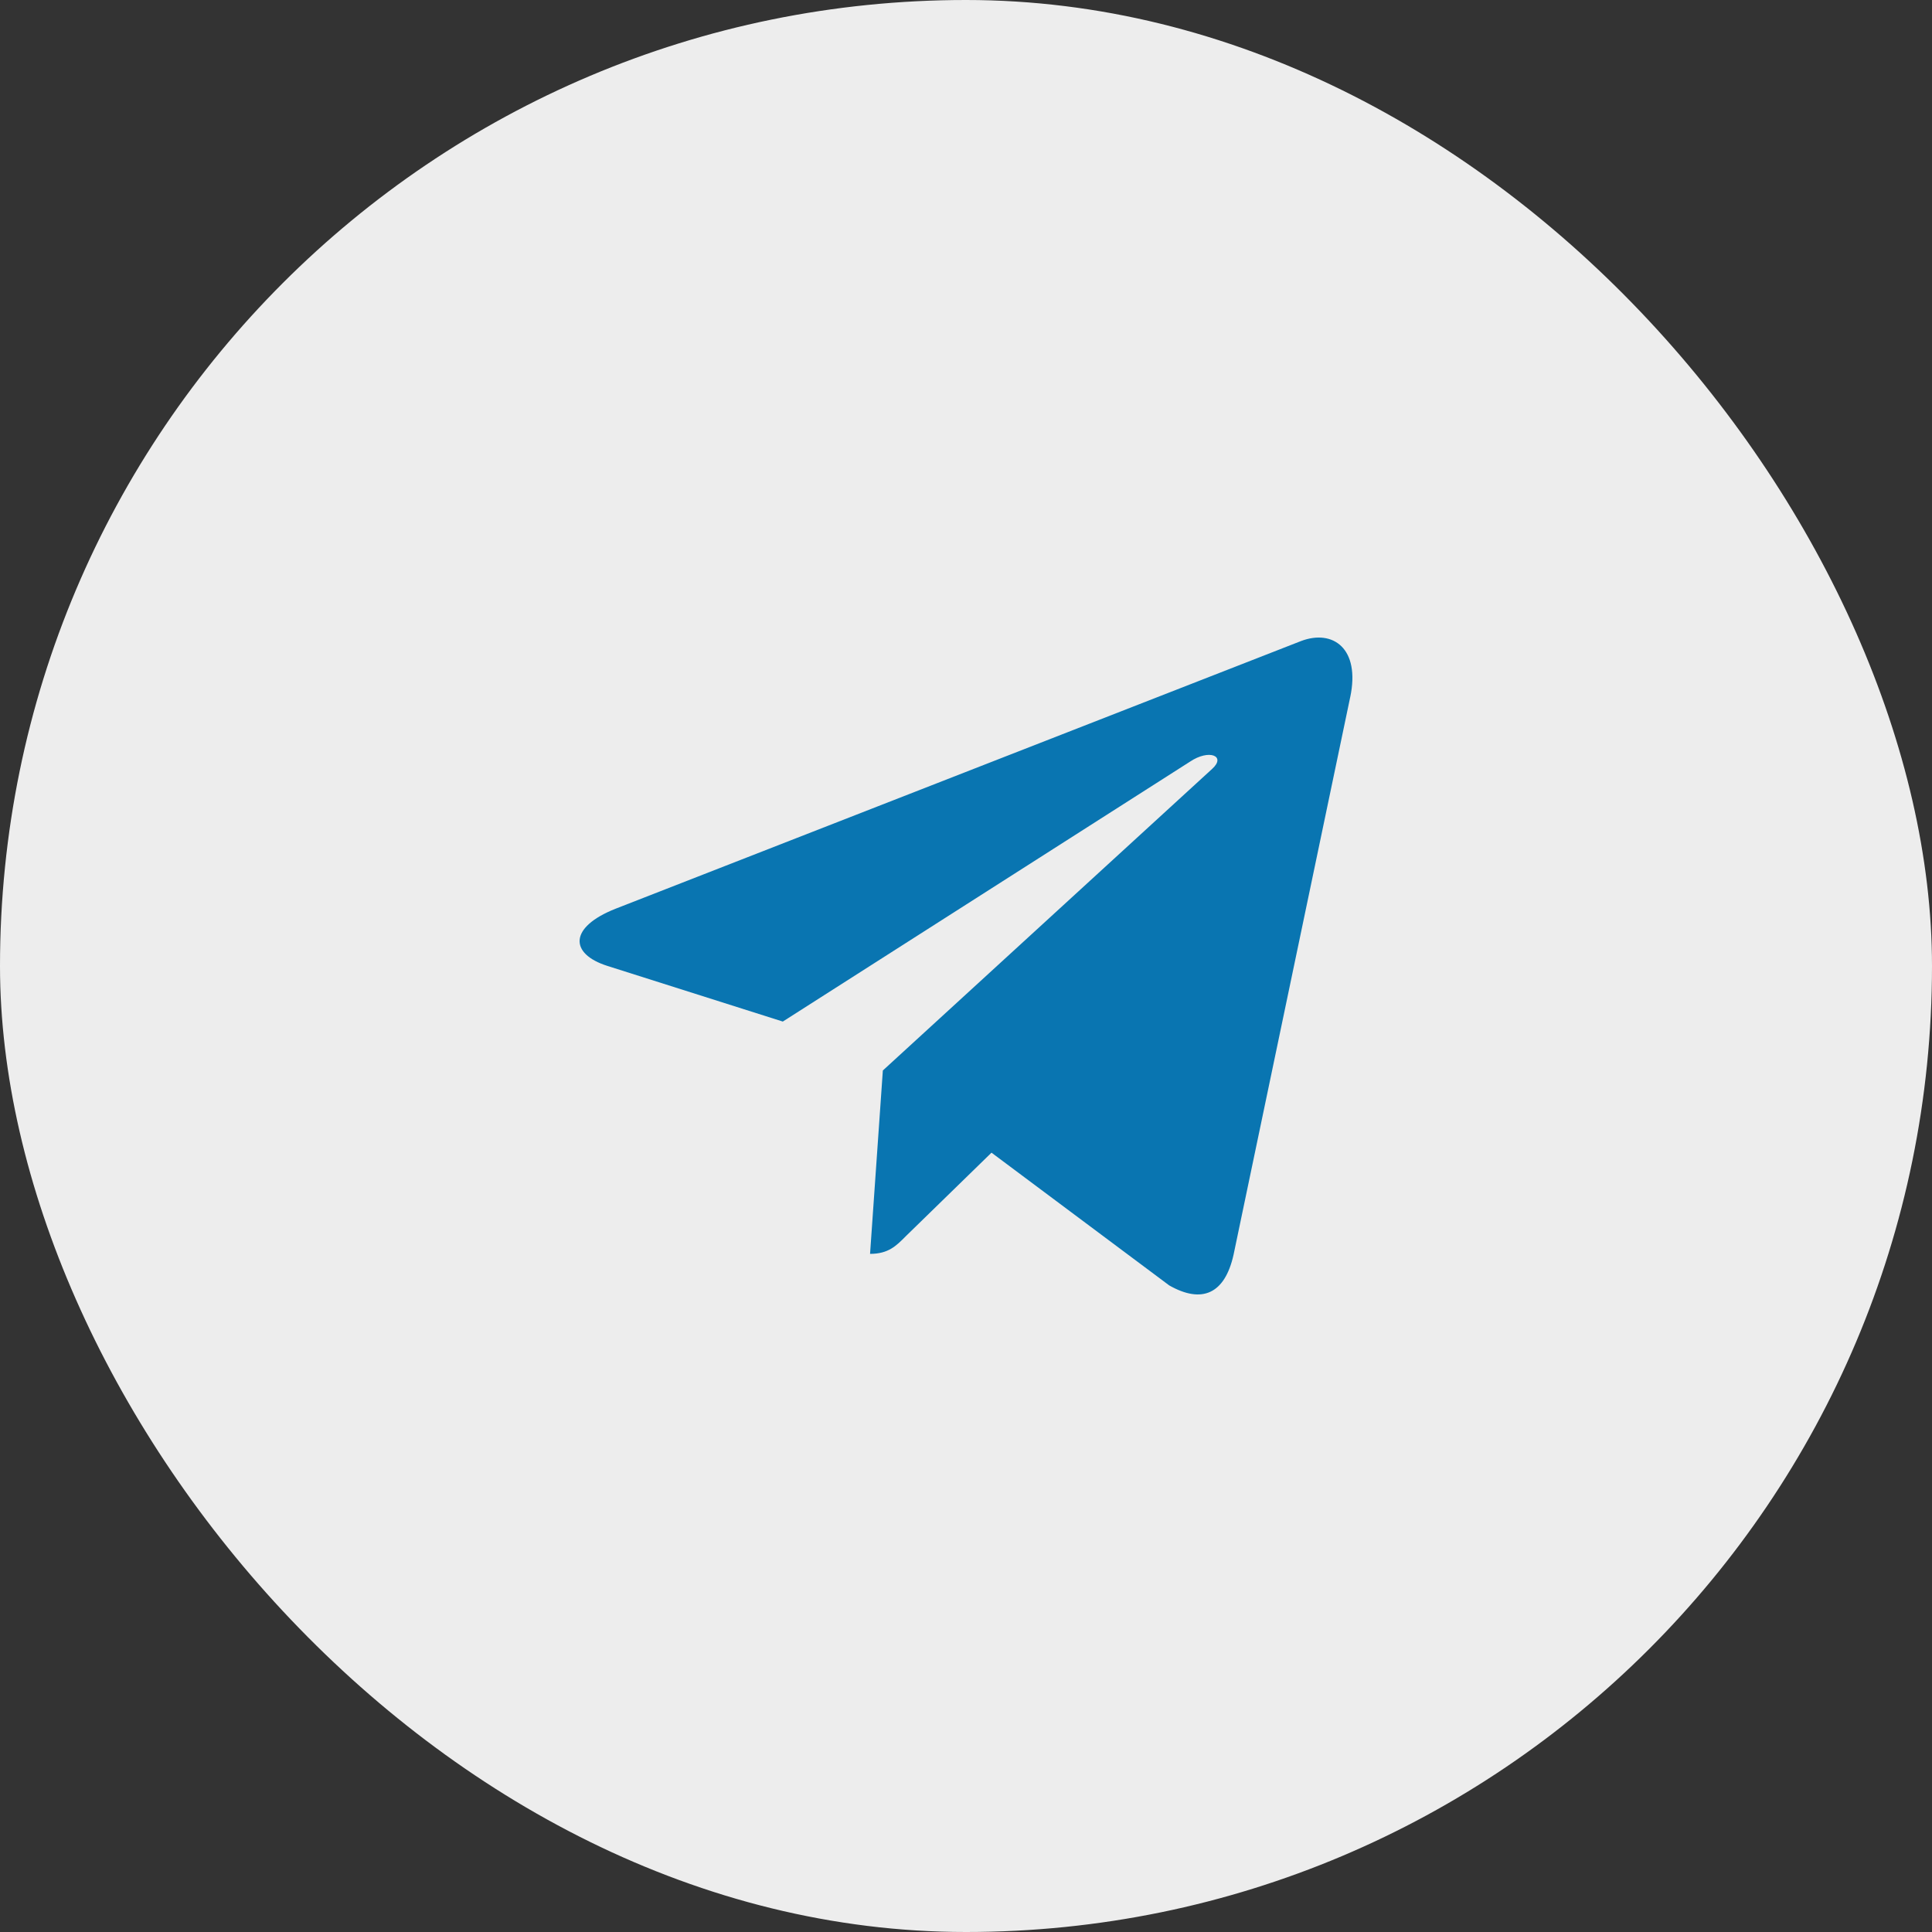 <?xml version="1.0" encoding="UTF-8"?> <svg xmlns="http://www.w3.org/2000/svg" width="50" height="50" viewBox="0 0 50 50" fill="none"><rect x="0" y="0" width="50" height="50" fill="#333333" stroke="none"/><rect width="50" height="50" rx="25" fill="#EDEDED"></rect><path d="M22.848 27.704L22.517 32.45C22.99 32.45 23.195 32.243 23.441 31.994L25.66 29.831L30.259 33.266C31.102 33.745 31.696 33.493 31.924 32.474L34.942 18.048L34.943 18.047C35.211 16.776 34.492 16.279 33.671 16.59L15.928 23.519C14.718 23.998 14.736 24.687 15.723 24.999L20.259 26.438L30.795 19.713C31.291 19.378 31.741 19.564 31.37 19.899L22.848 27.704Z" fill="#0975B1"></path></svg> 